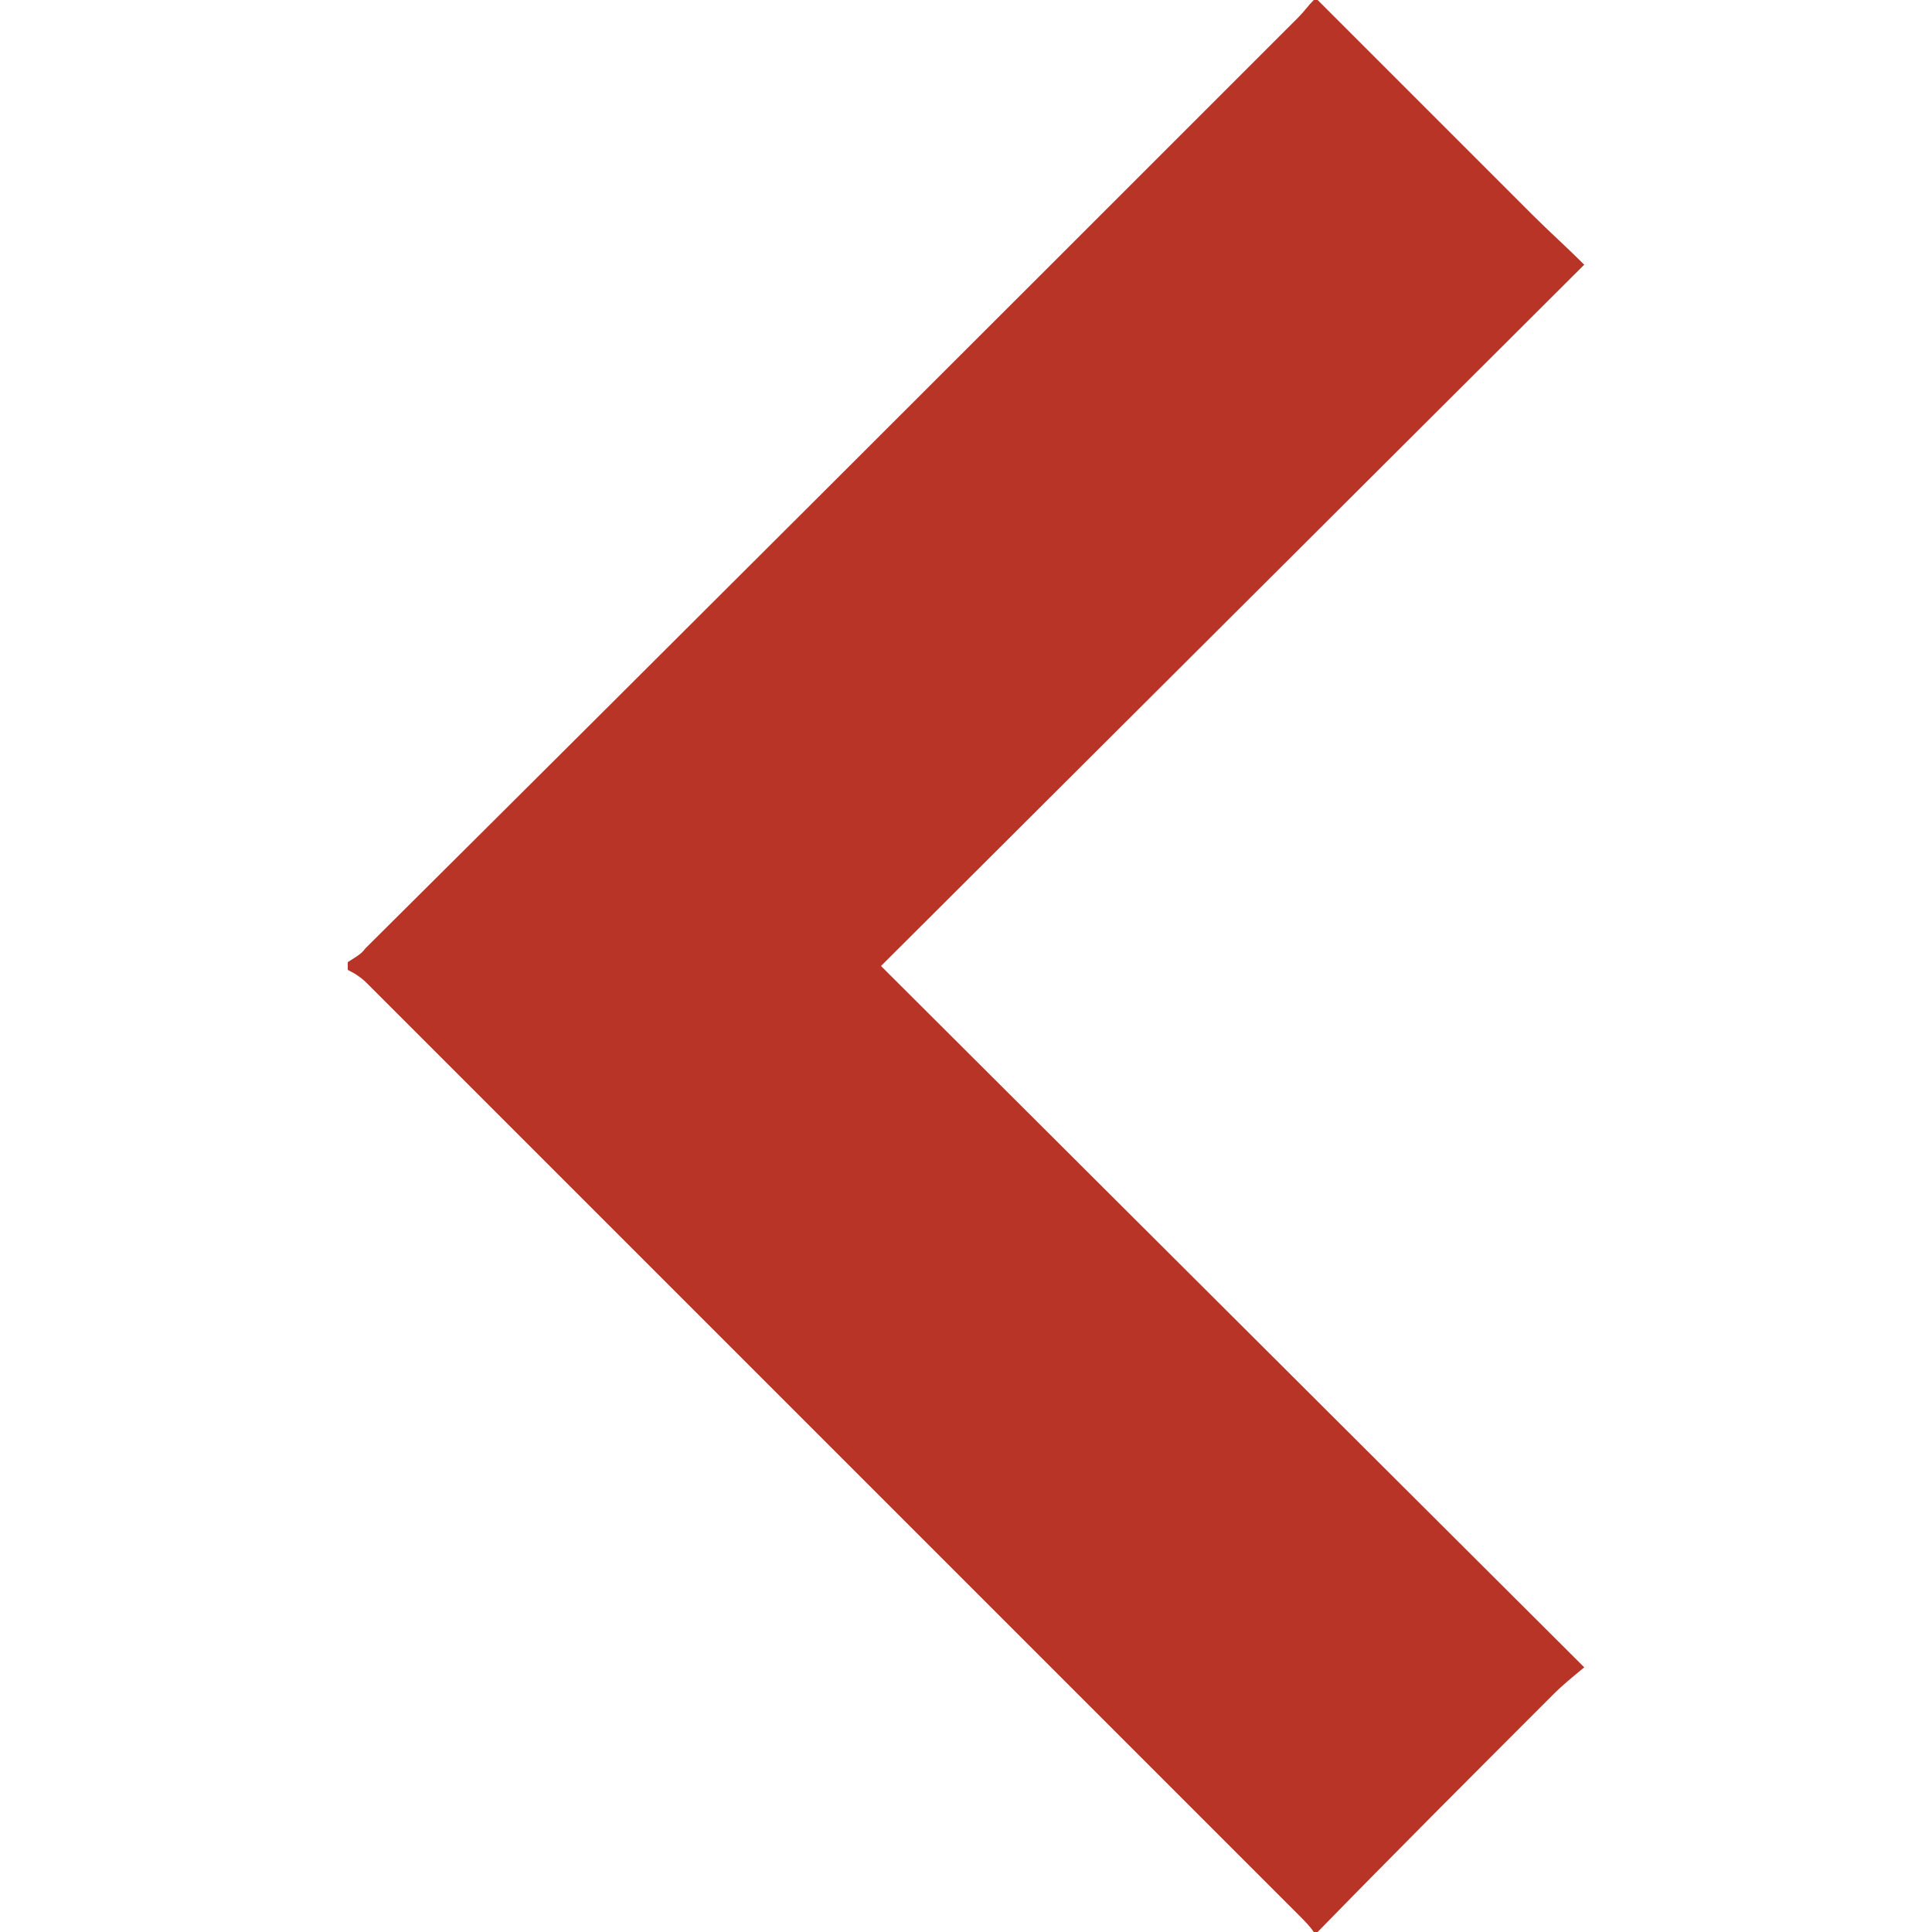 <?xml version="1.0" encoding="utf-8"?>
<!-- Generator: Adobe Illustrator 26.0.2, SVG Export Plug-In . SVG Version: 6.00 Build 0)  -->
<svg version="1.1" id="Layer_1" xmlns="http://www.w3.org/2000/svg" xmlns:xlink="http://www.w3.org/1999/xlink" x="0px" y="0px"
	 viewBox="0 0 100 100" style="enable-background:new 0 0 100 100;" xml:space="preserve">
<style type="text/css">
	.st0{fill:#B83426;}
</style>
<path class="st0" d="M68.2,0c3.7,3.7,7.4,7.4,11.1,11.1c0.9,0.9,1.8,1.7,2.7,2.6L45.6,50L82,86.3c-0.6,0.5-1.1,0.9-1.6,1.4
	c-4.1,4.1-8.2,8.2-12.2,12.3H68c-0.2-0.3-0.5-0.6-0.8-0.9L19,50.9c-0.3-0.3-0.6-0.5-1-0.7v-0.4c0.3-0.2,0.7-0.4,0.9-0.7
	C35.1,33,51.1,17,67.2,0.9C67.5,0.6,67.7,0.3,68,0H68.2z"/>
</svg>
